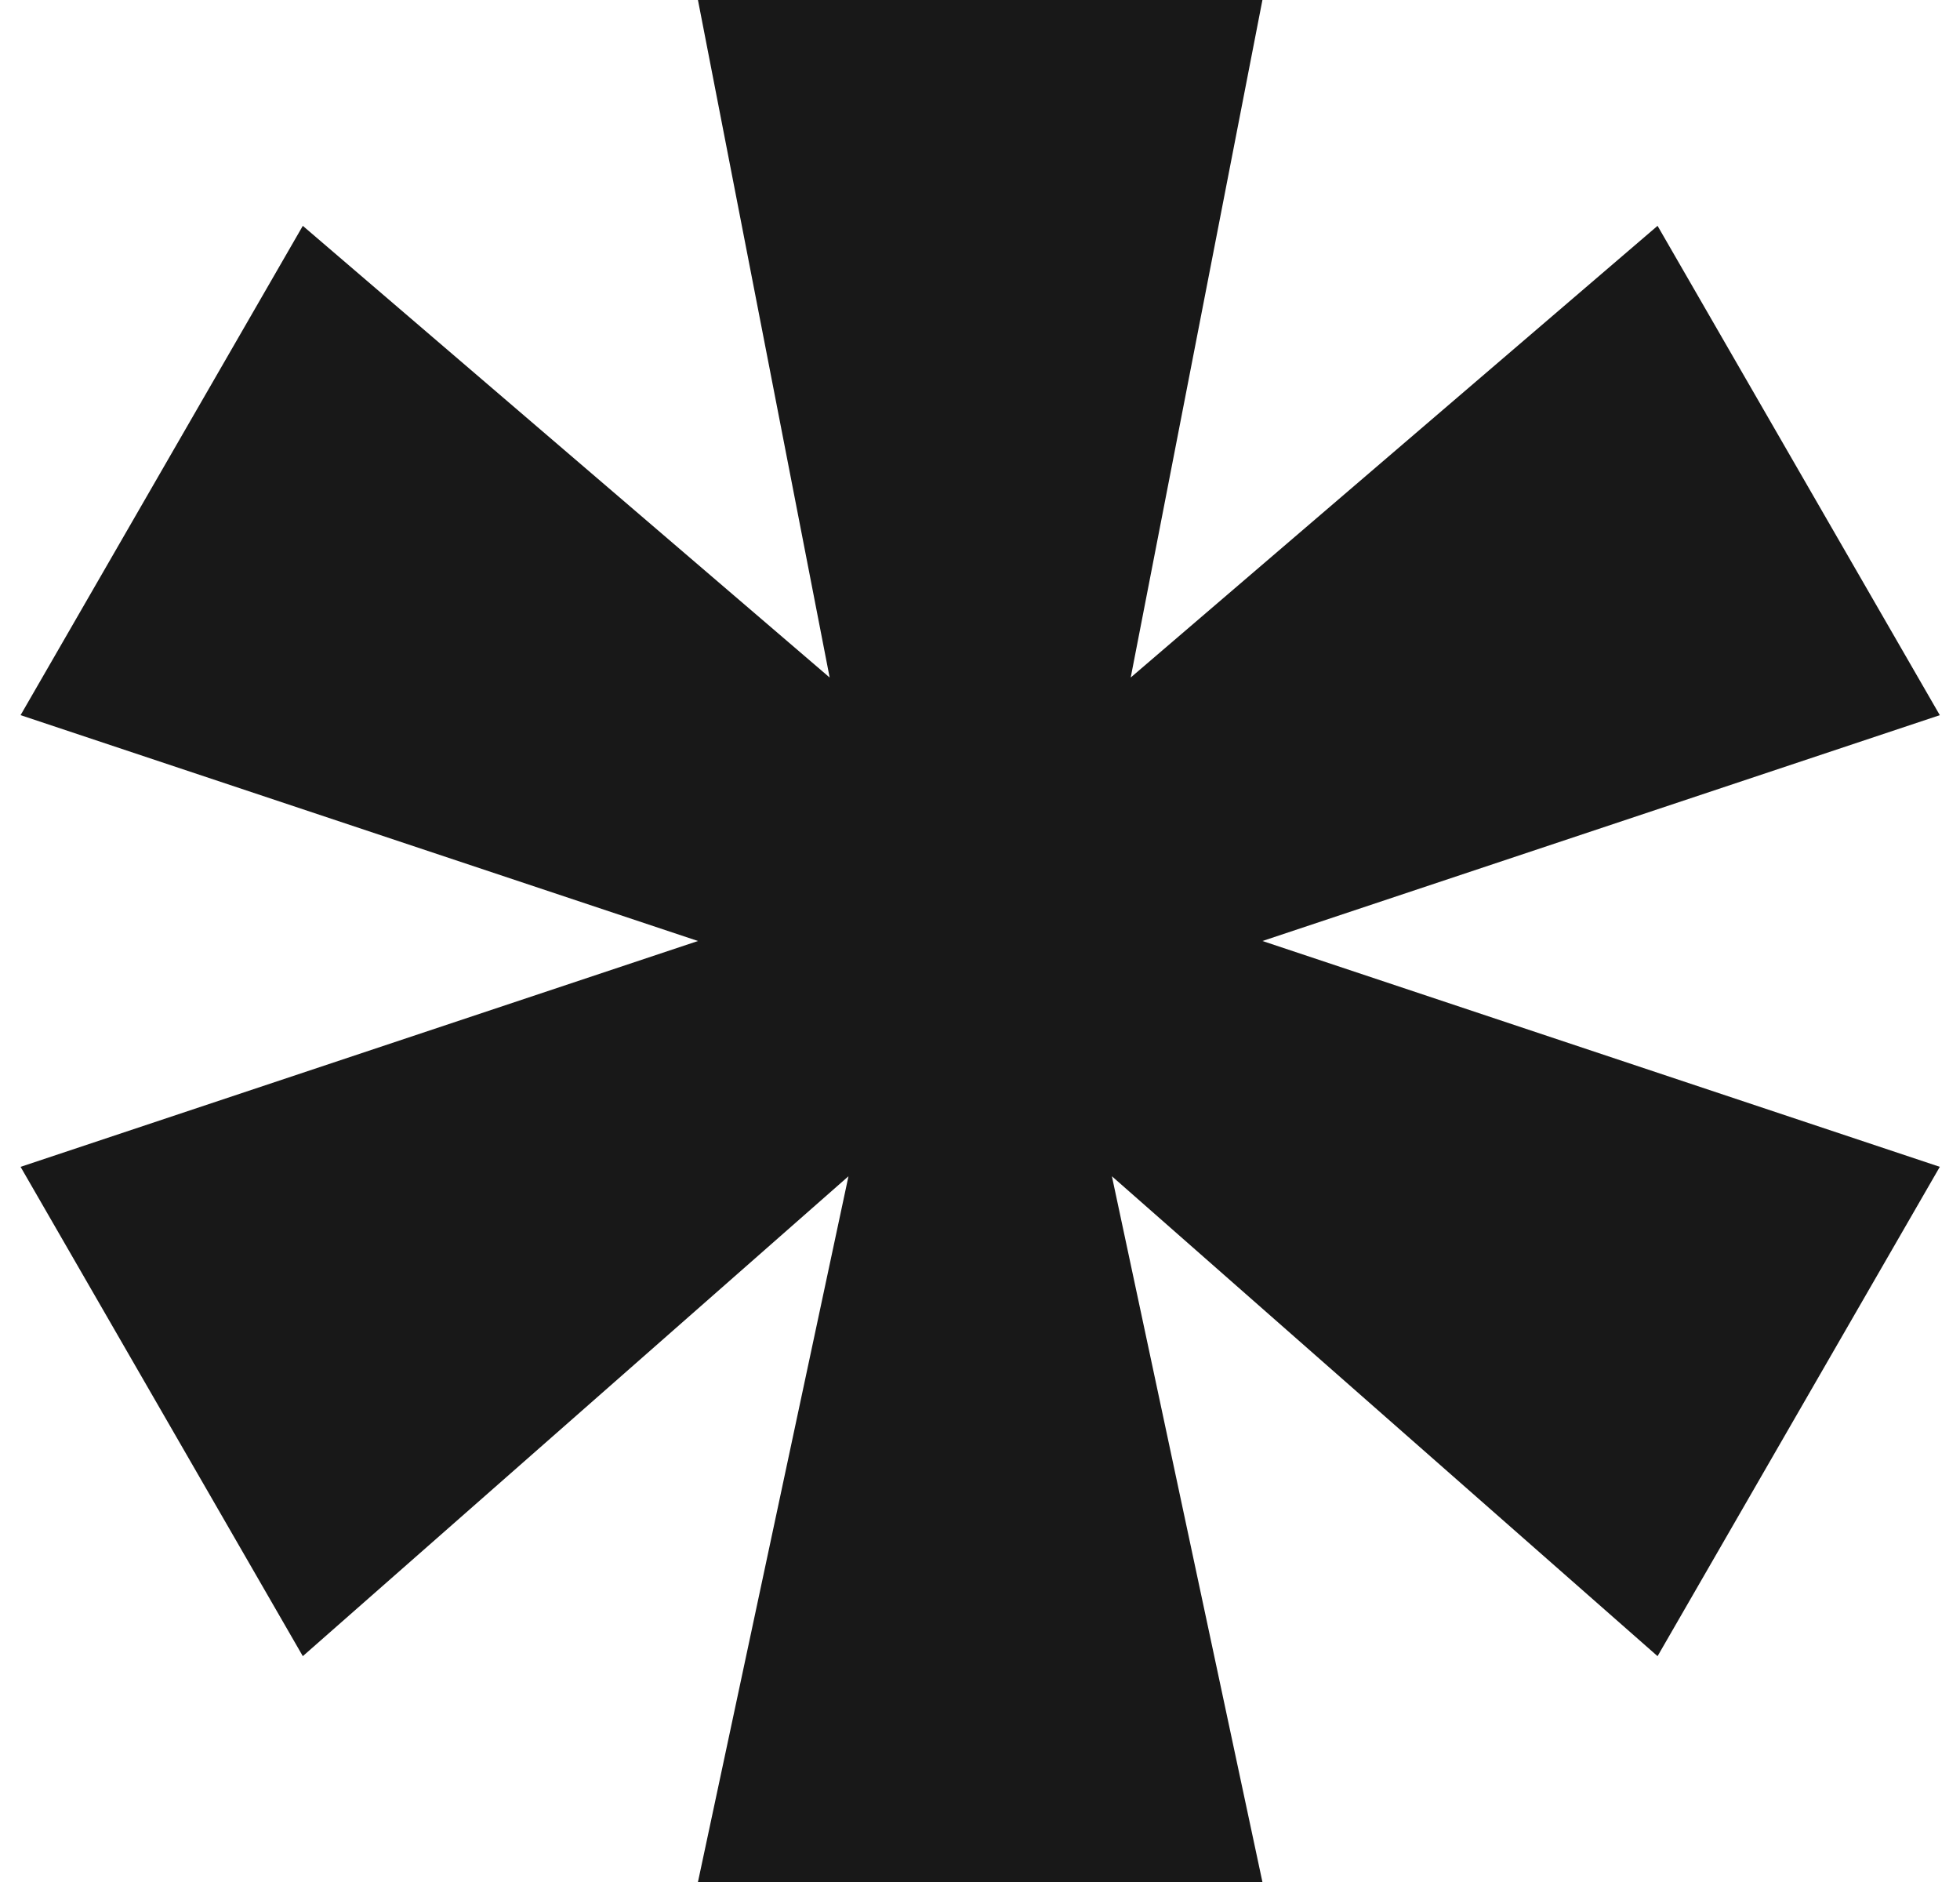 <svg width="75" height="72" viewBox="0 0 75 72" fill="none" xmlns="http://www.w3.org/2000/svg">
<path d="M48.307 72H26.707L32.467 45L11.587 63.36L0.787 44.64L26.707 36L0.787 27.36L11.587 8.64L31.747 25.92L26.707 0H48.307L43.267 25.92L63.427 8.64L74.227 27.36L48.307 36L74.227 44.64L63.427 63.36L42.547 45L48.307 72Z" fill="#181818"/>
</svg>
